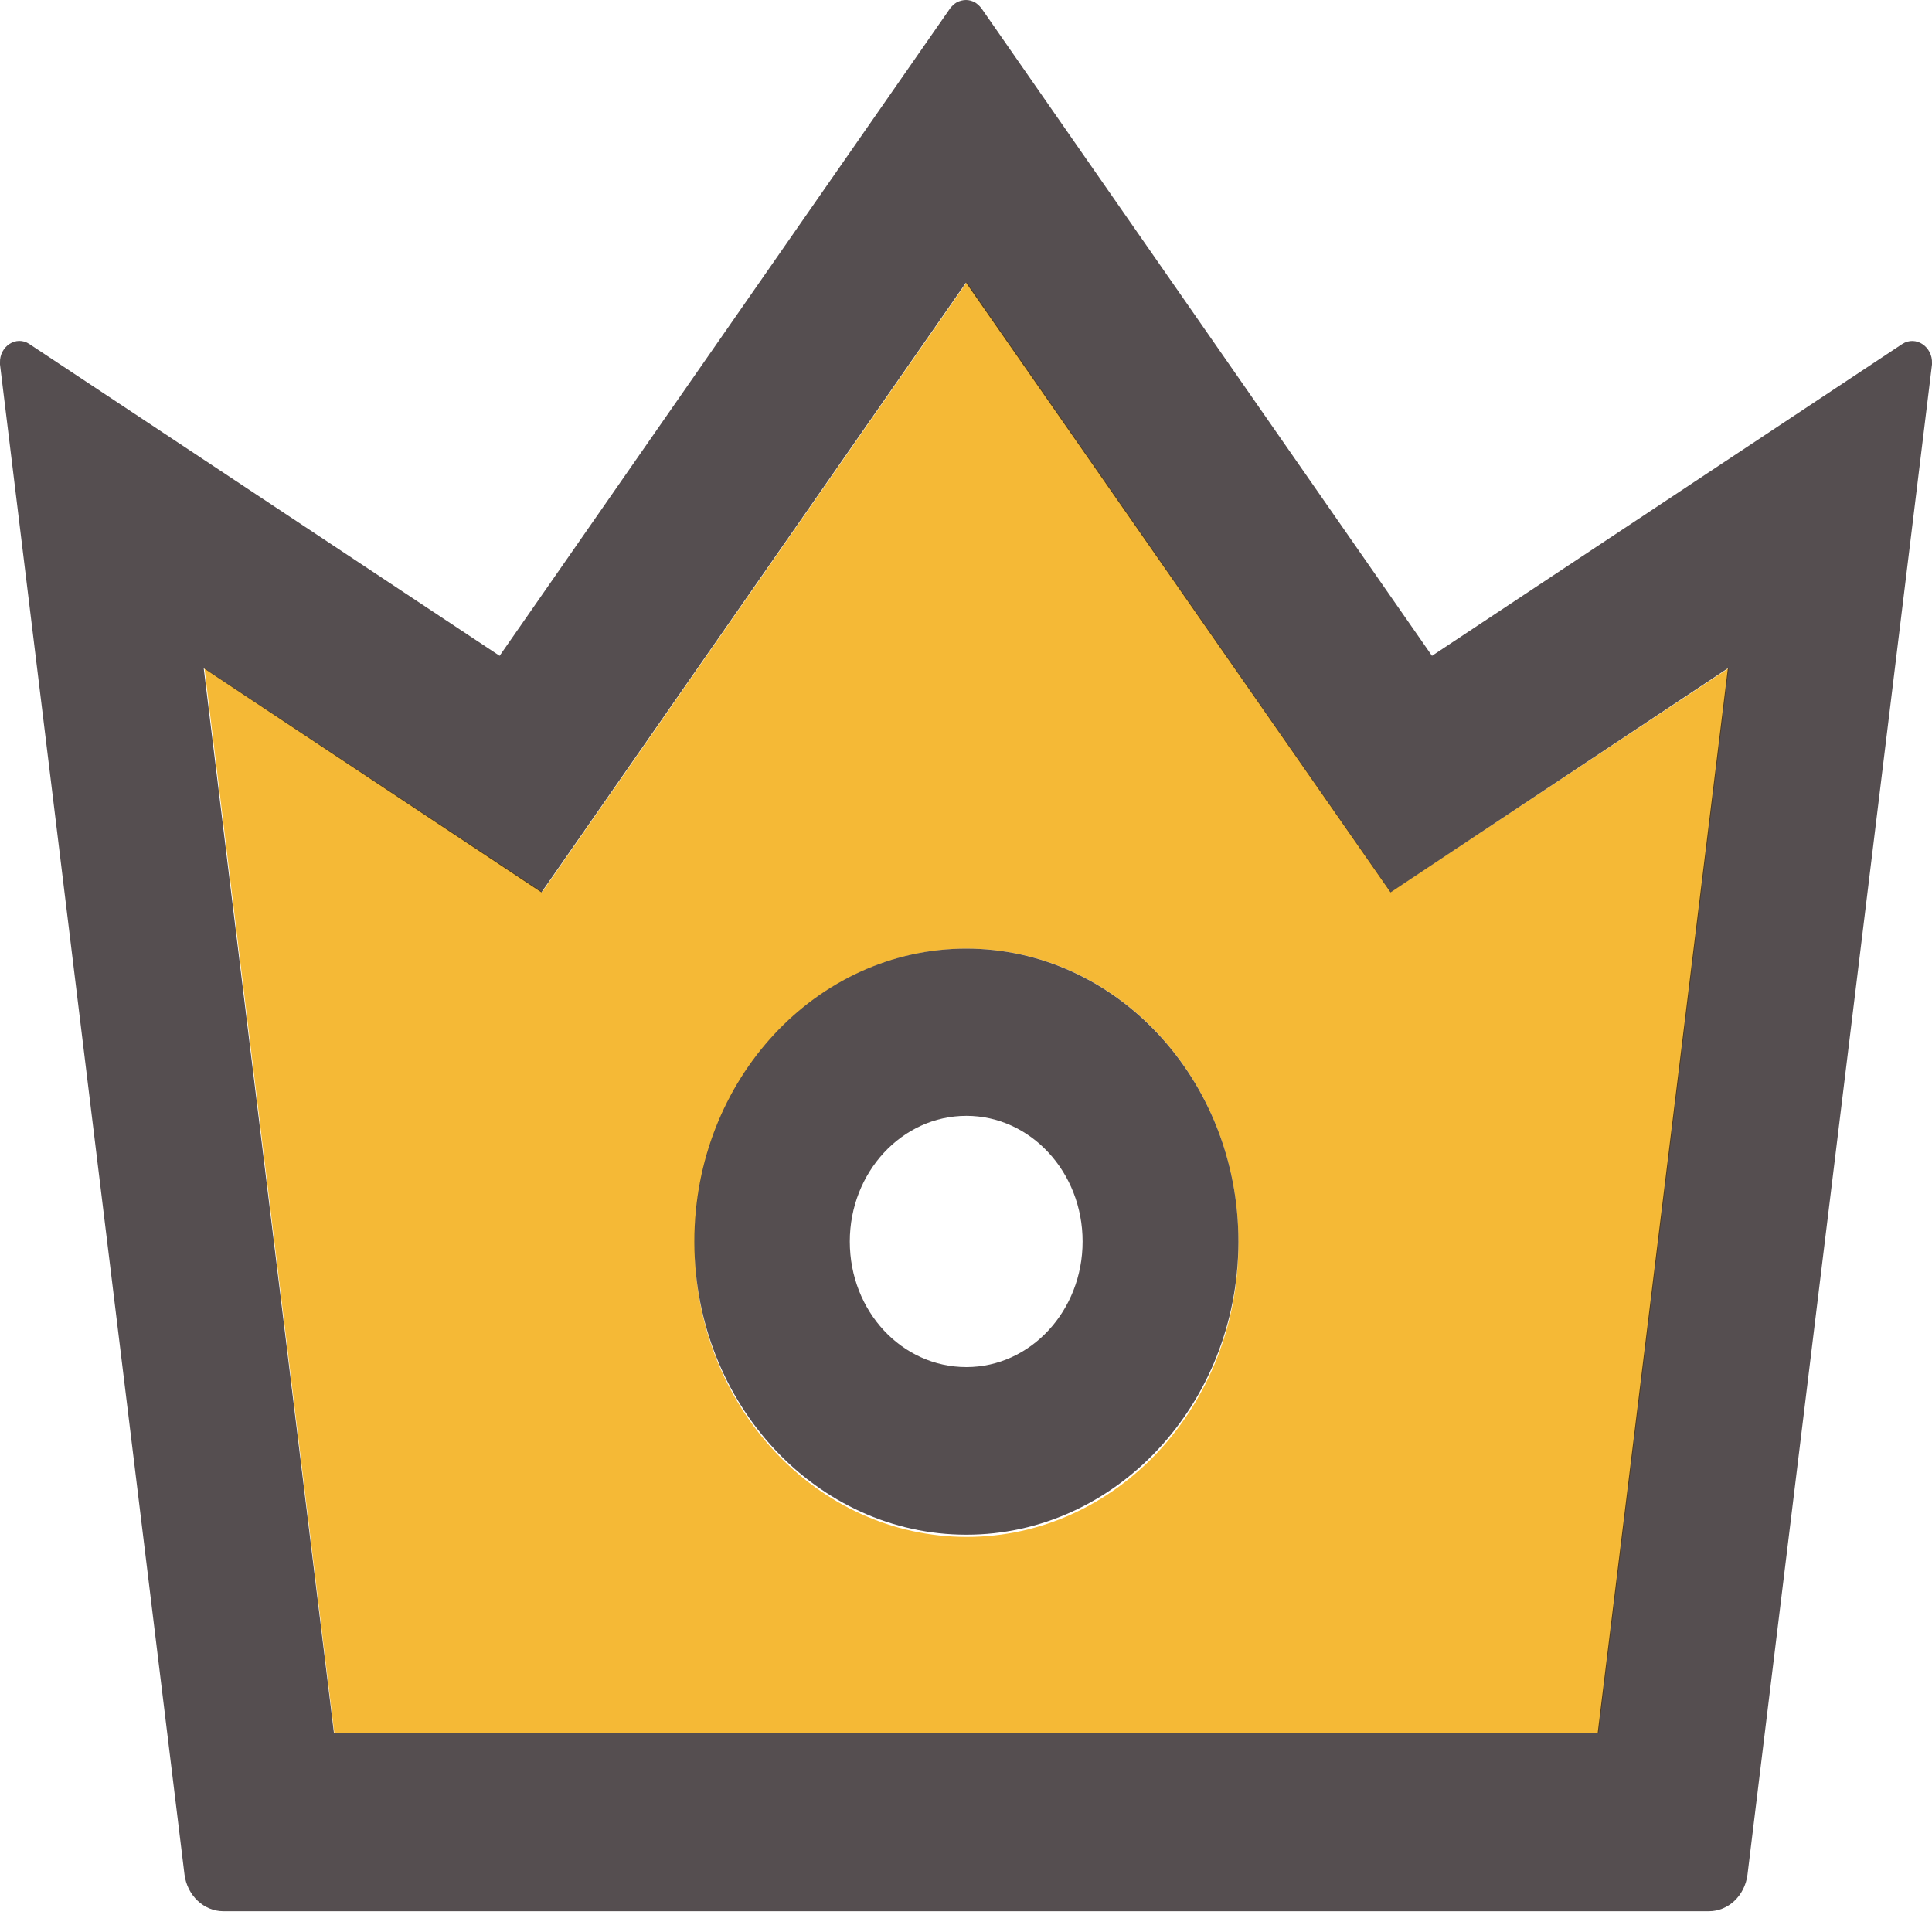 <?xml version="1.0" encoding="UTF-8"?>
<svg xmlns="http://www.w3.org/2000/svg" xmlns:xlink="http://www.w3.org/1999/xlink" width="20px" height="20px" viewBox="0 0 20 20" version="1.1">
<g id="surface1">
<path style=" stroke:none;fill-rule:nonzero;fill:rgb(96.078%,72.549%,21.176%);fill-opacity:1;" d="M 16.547 17.941 L 17.895 6.918 L 14.398 9.234 L 10.008 2.922 L 5.613 9.234 L 2.117 6.918 L 3.461 17.941 Z M 7.191 12.852 C 7.191 11.18 8.453 9.82 10.008 9.82 C 11.559 9.82 12.82 11.18 12.82 12.852 L 12.82 12.879 C 12.82 14.551 11.559 15.91 10.008 15.91 C 8.453 15.91 7.191 14.551 7.191 12.879 Z M 7.191 12.852 "/>
<path style=" stroke:none;fill-rule:nonzero;fill:rgb(7.843%,3.922%,5.098%);fill-opacity:0.722;" d="M 10.004 15.887 C 11.551 15.887 12.812 14.535 12.82 12.867 L 12.82 12.852 C 12.82 11.18 11.555 9.82 10.004 9.82 C 8.449 9.82 7.188 11.18 7.188 12.852 L 7.188 12.867 C 7.195 14.535 8.457 15.887 10.004 15.887 Z M 10.004 11.551 C 10.668 11.551 11.207 12.133 11.207 12.852 C 11.207 13.57 10.668 14.152 10.004 14.152 C 9.336 14.152 8.797 13.574 8.797 12.852 C 8.797 12.137 9.336 11.551 10.004 11.551 Z M 10.004 11.551 "/>
<path style=" stroke:none;fill-rule:nonzero;fill:rgb(7.843%,3.922%,5.098%);fill-opacity:0.722;" d="M 1.91 19.406 C 1.938 19.621 2.109 19.785 2.312 19.785 L 17.691 19.785 C 17.891 19.785 18.062 19.625 18.09 19.406 L 20 3.773 L 20 3.762 C 20.008 3.59 19.832 3.469 19.691 3.562 L 14.824 6.789 L 10.16 0.086 C 10.141 0.062 10.117 0.039 10.09 0.023 C 10.059 0.008 10.031 0 10 0 C 9.969 0 9.938 0.008 9.906 0.023 C 9.879 0.039 9.855 0.062 9.836 0.086 L 5.172 6.789 L 0.305 3.562 C 0.168 3.469 -0.008 3.586 0 3.758 L 0 3.773 Z M 5.605 9.238 L 10 2.926 L 14.395 9.238 L 17.887 6.918 L 16.539 17.941 L 3.457 17.941 L 2.109 6.918 Z M 5.605 9.238 "/>
</g>
</svg>
